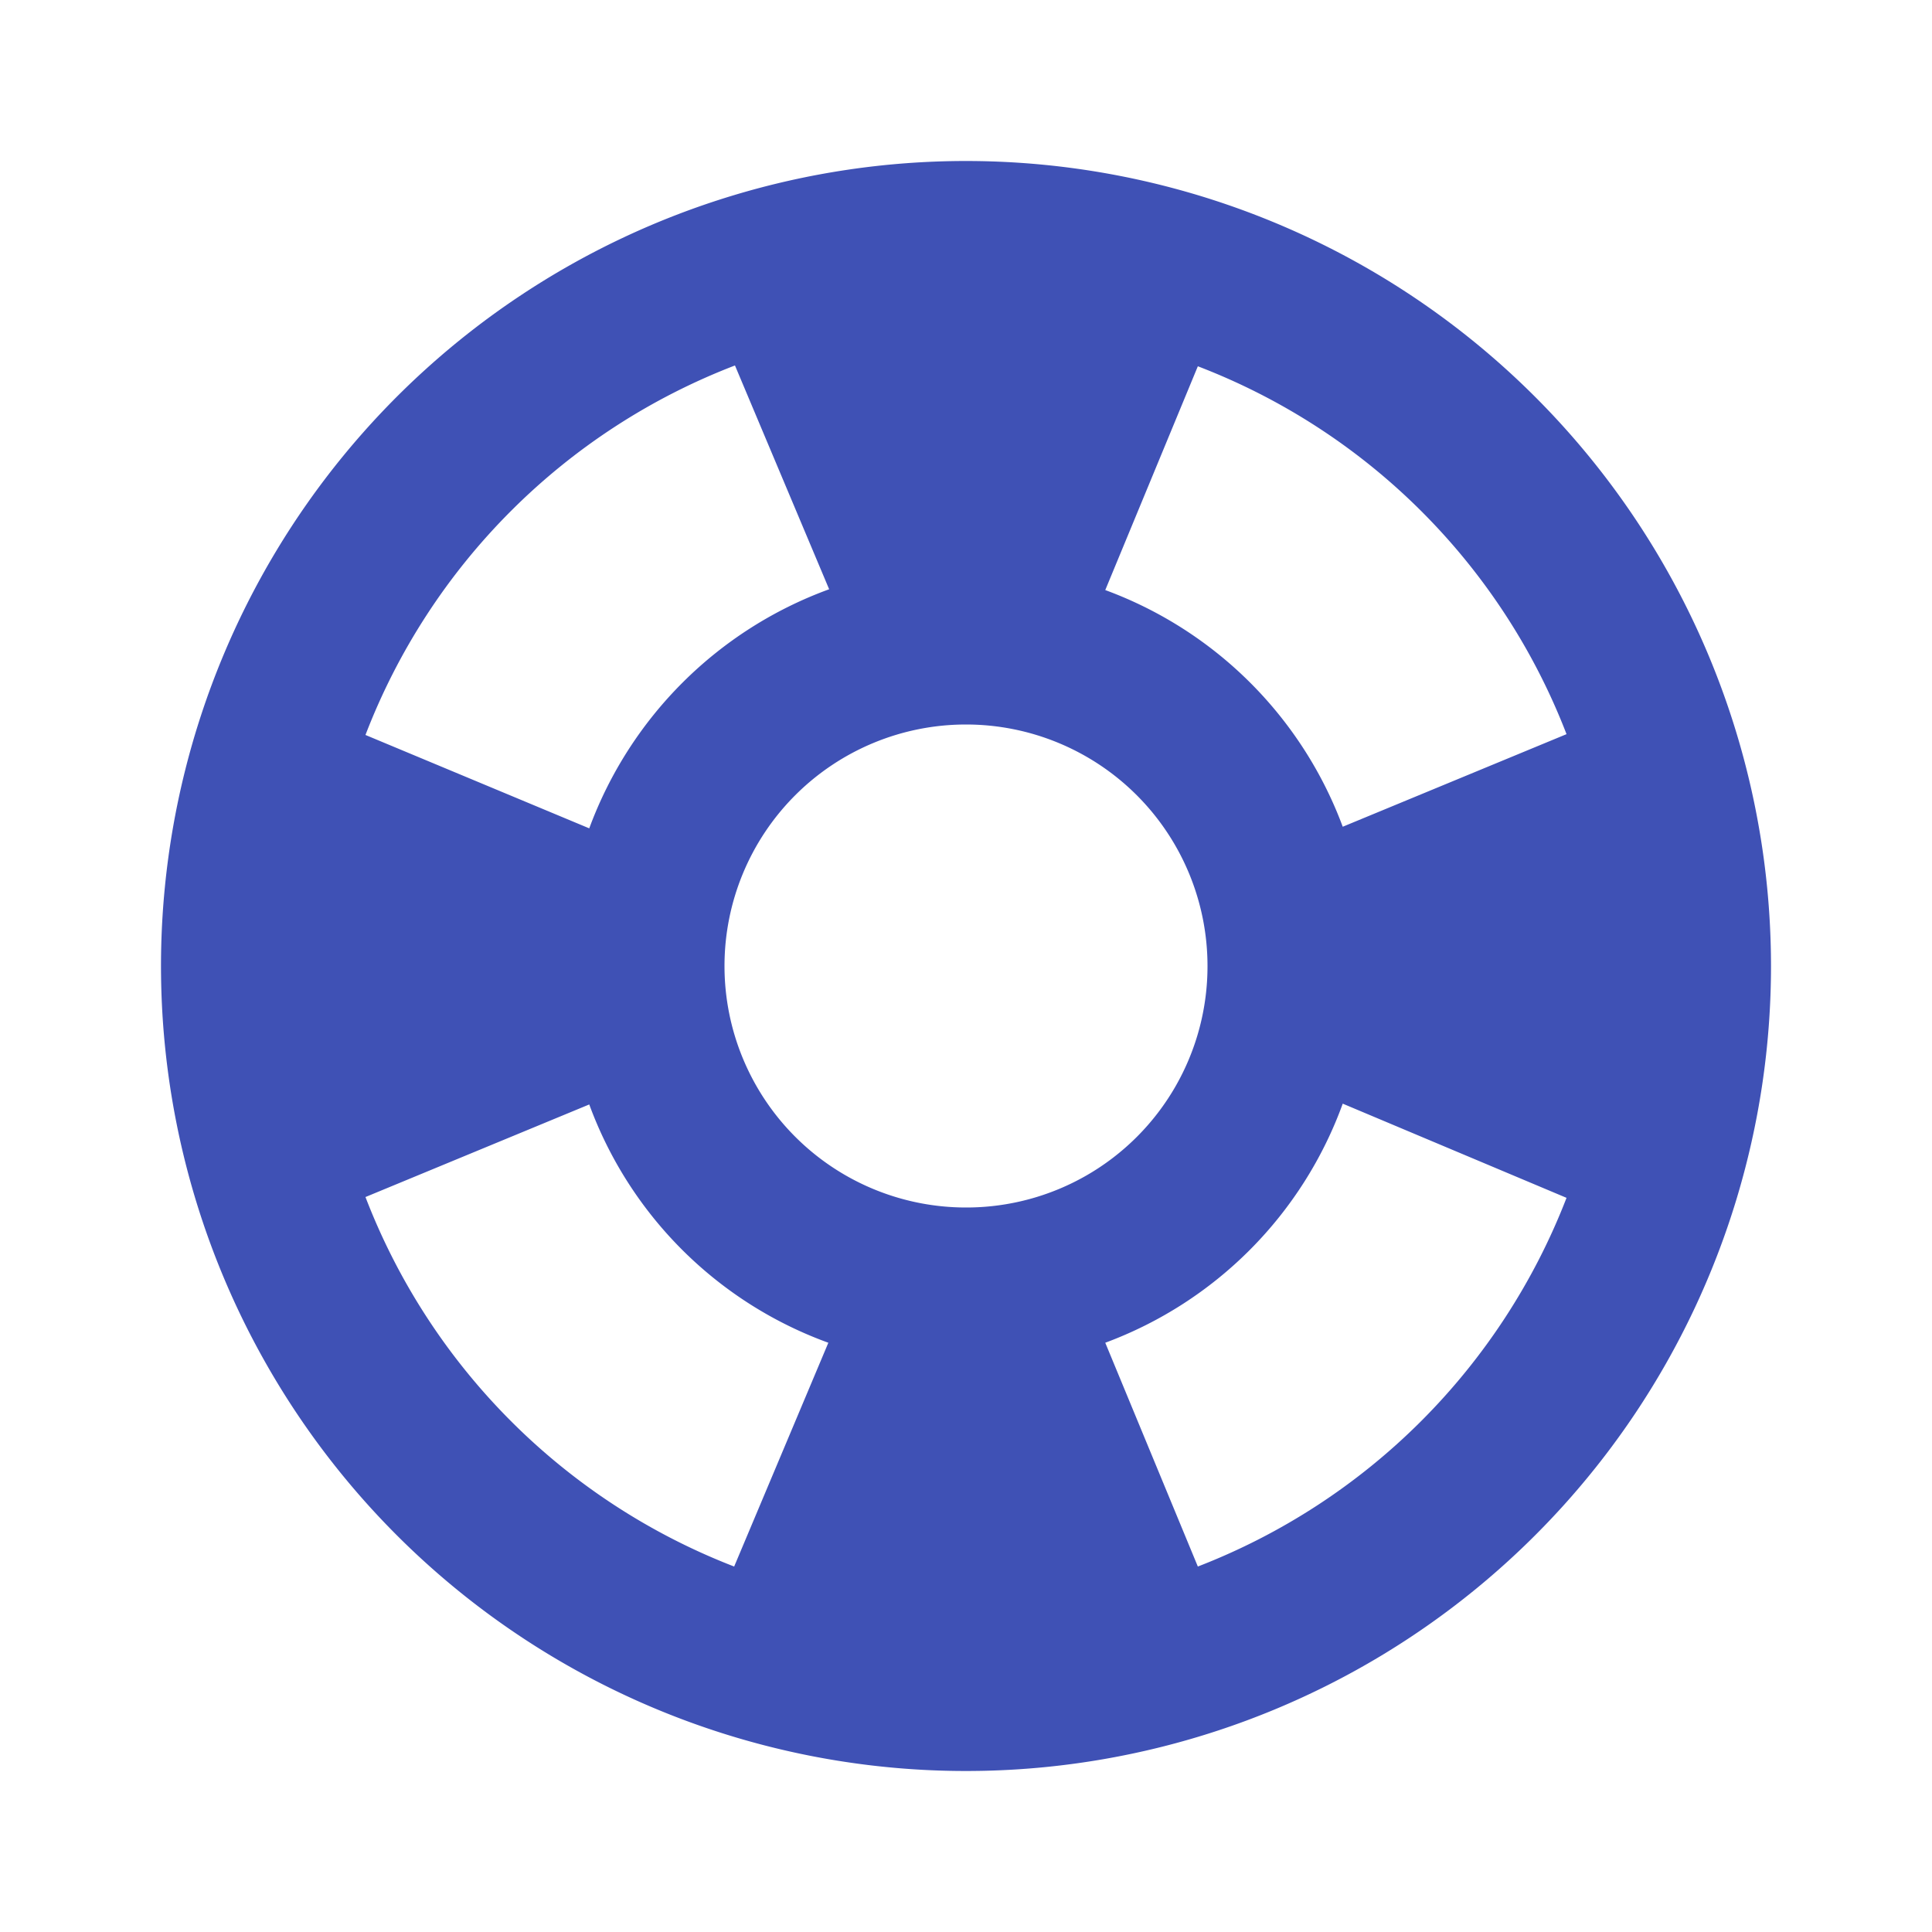 <svg id="support-24px_1_" data-name="support-24px (1)" xmlns="http://www.w3.org/2000/svg" width="48" height="48" viewBox="0 0 48 48">
  <g id="Group_56" data-name="Group 56">
    <rect id="Rectangle_47" data-name="Rectangle 47" width="48" height="48" fill="none"/>
    <rect id="Rectangle_48" data-name="Rectangle 48" width="48" height="48" fill="none"/>
  </g>
  <g id="Group_57" data-name="Group 57" transform="translate(4 4)">
    <path id="Path_25" data-name="Path 25" d="M22,2A20,20,0,1,0,42,22,20.007,20.007,0,0,0,22,2ZM36.92,16.24l-5.56,2.3a9.964,9.964,0,0,0-5.9-5.88l2.3-5.56A15.925,15.925,0,0,1,36.92,16.24ZM22,28a6,6,0,1,1,6-6A5.992,5.992,0,0,1,22,28ZM16.26,7.08l2.34,5.56a10,10,0,0,0-5.96,5.94L7.08,16.26A15.969,15.969,0,0,1,16.26,7.08ZM7.08,27.74l5.56-2.3a9.936,9.936,0,0,0,5.94,5.92l-2.34,5.56A15.992,15.992,0,0,1,7.08,27.74Zm20.68,9.18-2.3-5.56a9.956,9.956,0,0,0,5.9-5.94l5.56,2.34A16.015,16.015,0,0,1,27.76,36.92Z" transform="translate(-2 -2)" fill="#3f51b5"/>
  </g>
</svg>
